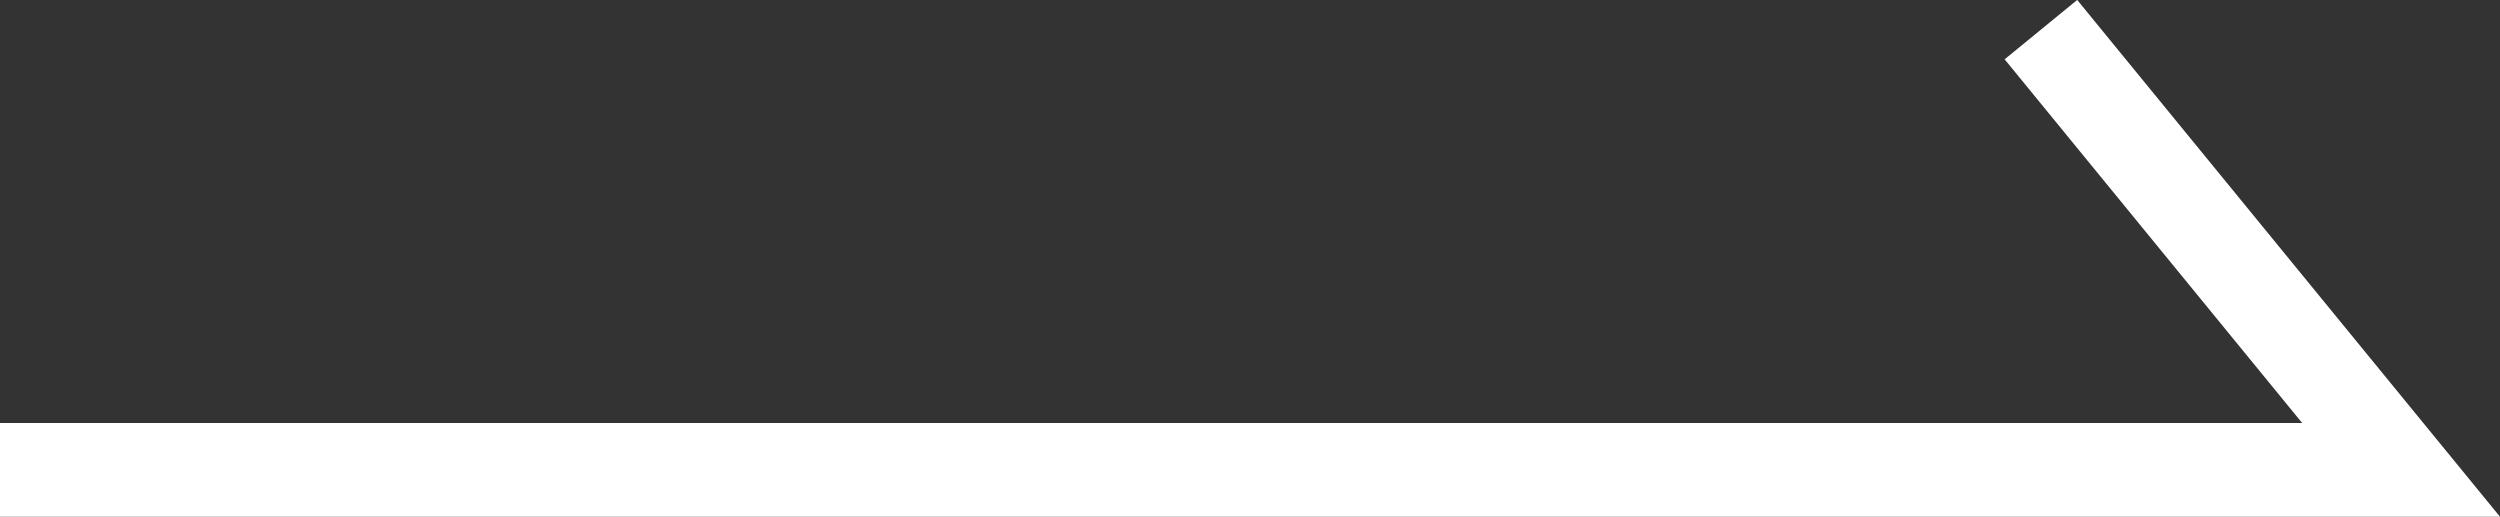 <svg xmlns="http://www.w3.org/2000/svg" width="26.662" height="5.511"><rect width="100%" height="100%" fill="#333333" stroke="none"/><defs><clipPath id="a"><path data-name="長方形 93" fill="none" d="M0 0h26.662v5.511H0z"/></clipPath></defs><g data-name="グループ 164"><g data-name="グループ 13" clip-path="url(#a)"><path data-name="パス 99" d="M0 5.011h25.607L21.766.316" fill="none" stroke="#fff" stroke-miterlimit="10"/></g></g></svg>